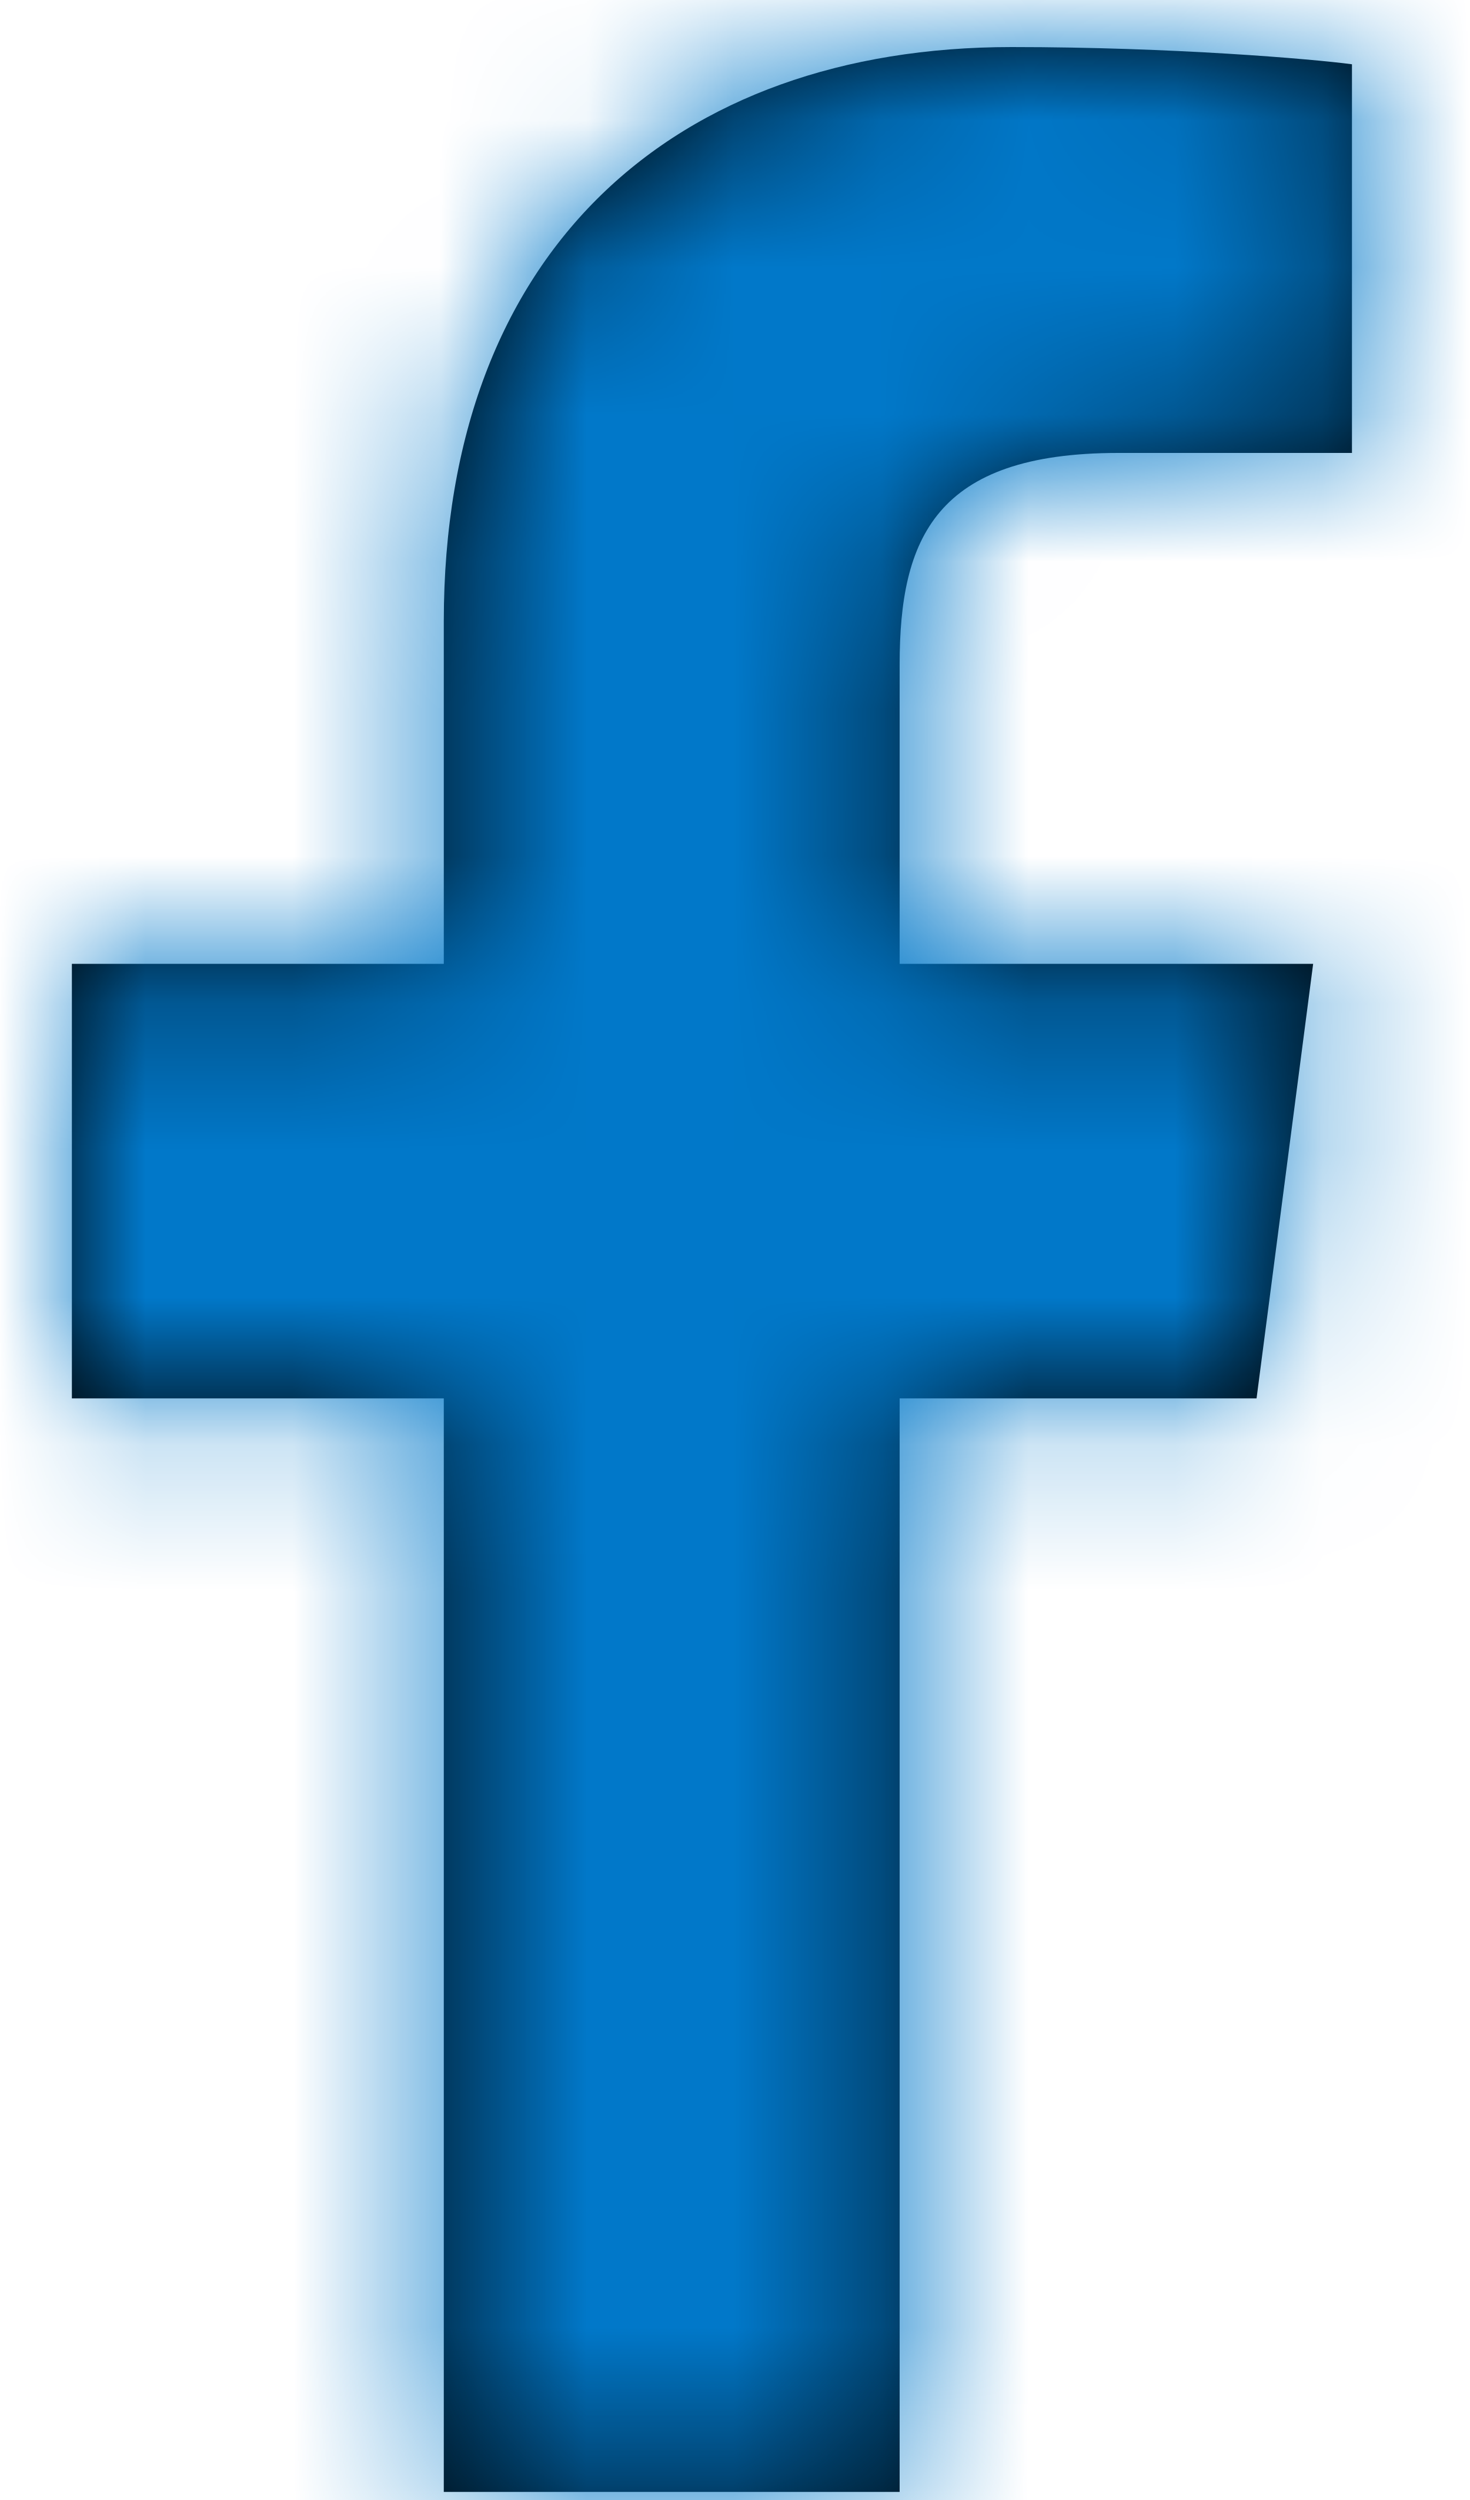 <?xml version="1.0" encoding="UTF-8"?>
<svg width="10px" height="17px" viewBox="0 0 10 17" version="1.1" xmlns="http://www.w3.org/2000/svg" xmlns:xlink="http://www.w3.org/1999/xlink">
    <!-- Generator: Sketch 57.1 (83088) - https://sketch.com -->
    <title>Icon / Social / Facebook</title>
    <desc>Created with Sketch.</desc>
    <defs>
        <path d="M7.118,2.76 L8.708,2.76 L8.708,0.117 C8.435,0.081 7.491,0 6.393,0 C4.1,0 2.53,1.377 2.53,3.906 L2.53,6.234 L0,6.234 L0,9.189 L2.53,9.189 L2.53,16.625 L5.631,16.625 L5.631,9.189 L8.059,9.189 L8.444,6.234 L5.631,6.234 L5.631,4.198 C5.631,3.344 5.872,2.76 7.118,2.76 Z" id="path-1"></path>
    </defs>
    <g id="Symbols" stroke="none" stroke-width="1" fill="none" fill-rule="evenodd">
        <g id="Icons-/-Social-/-Facebook" transform="translate(-9, -6)">
            <g id="Icons-/-Social-/-Black-/-Facebook" transform="translate(3.947, 4.737)">
                <g id="facebook-f-brands" transform="translate(5.542, 1.583)">
                    <g id="Icon">
                        <mask id="mask-2" fill="white">
                            <use xlink:href="#path-1"></use>
                        </mask>
                        <use id="Mask" fill="#000000" fill-rule="nonzero" xlink:href="#path-1"></use>
                        <g id="Color-/-Blue" mask="url(#mask-2)" fill="#0178C9">
                            <g transform="translate(-5.542, -1.583)" id="Color">
                                <rect x="0" y="0" width="19" height="19"></rect>
                            </g>
                        </g>
                    </g>
                </g>
            </g>
        </g>
    </g>
</svg>